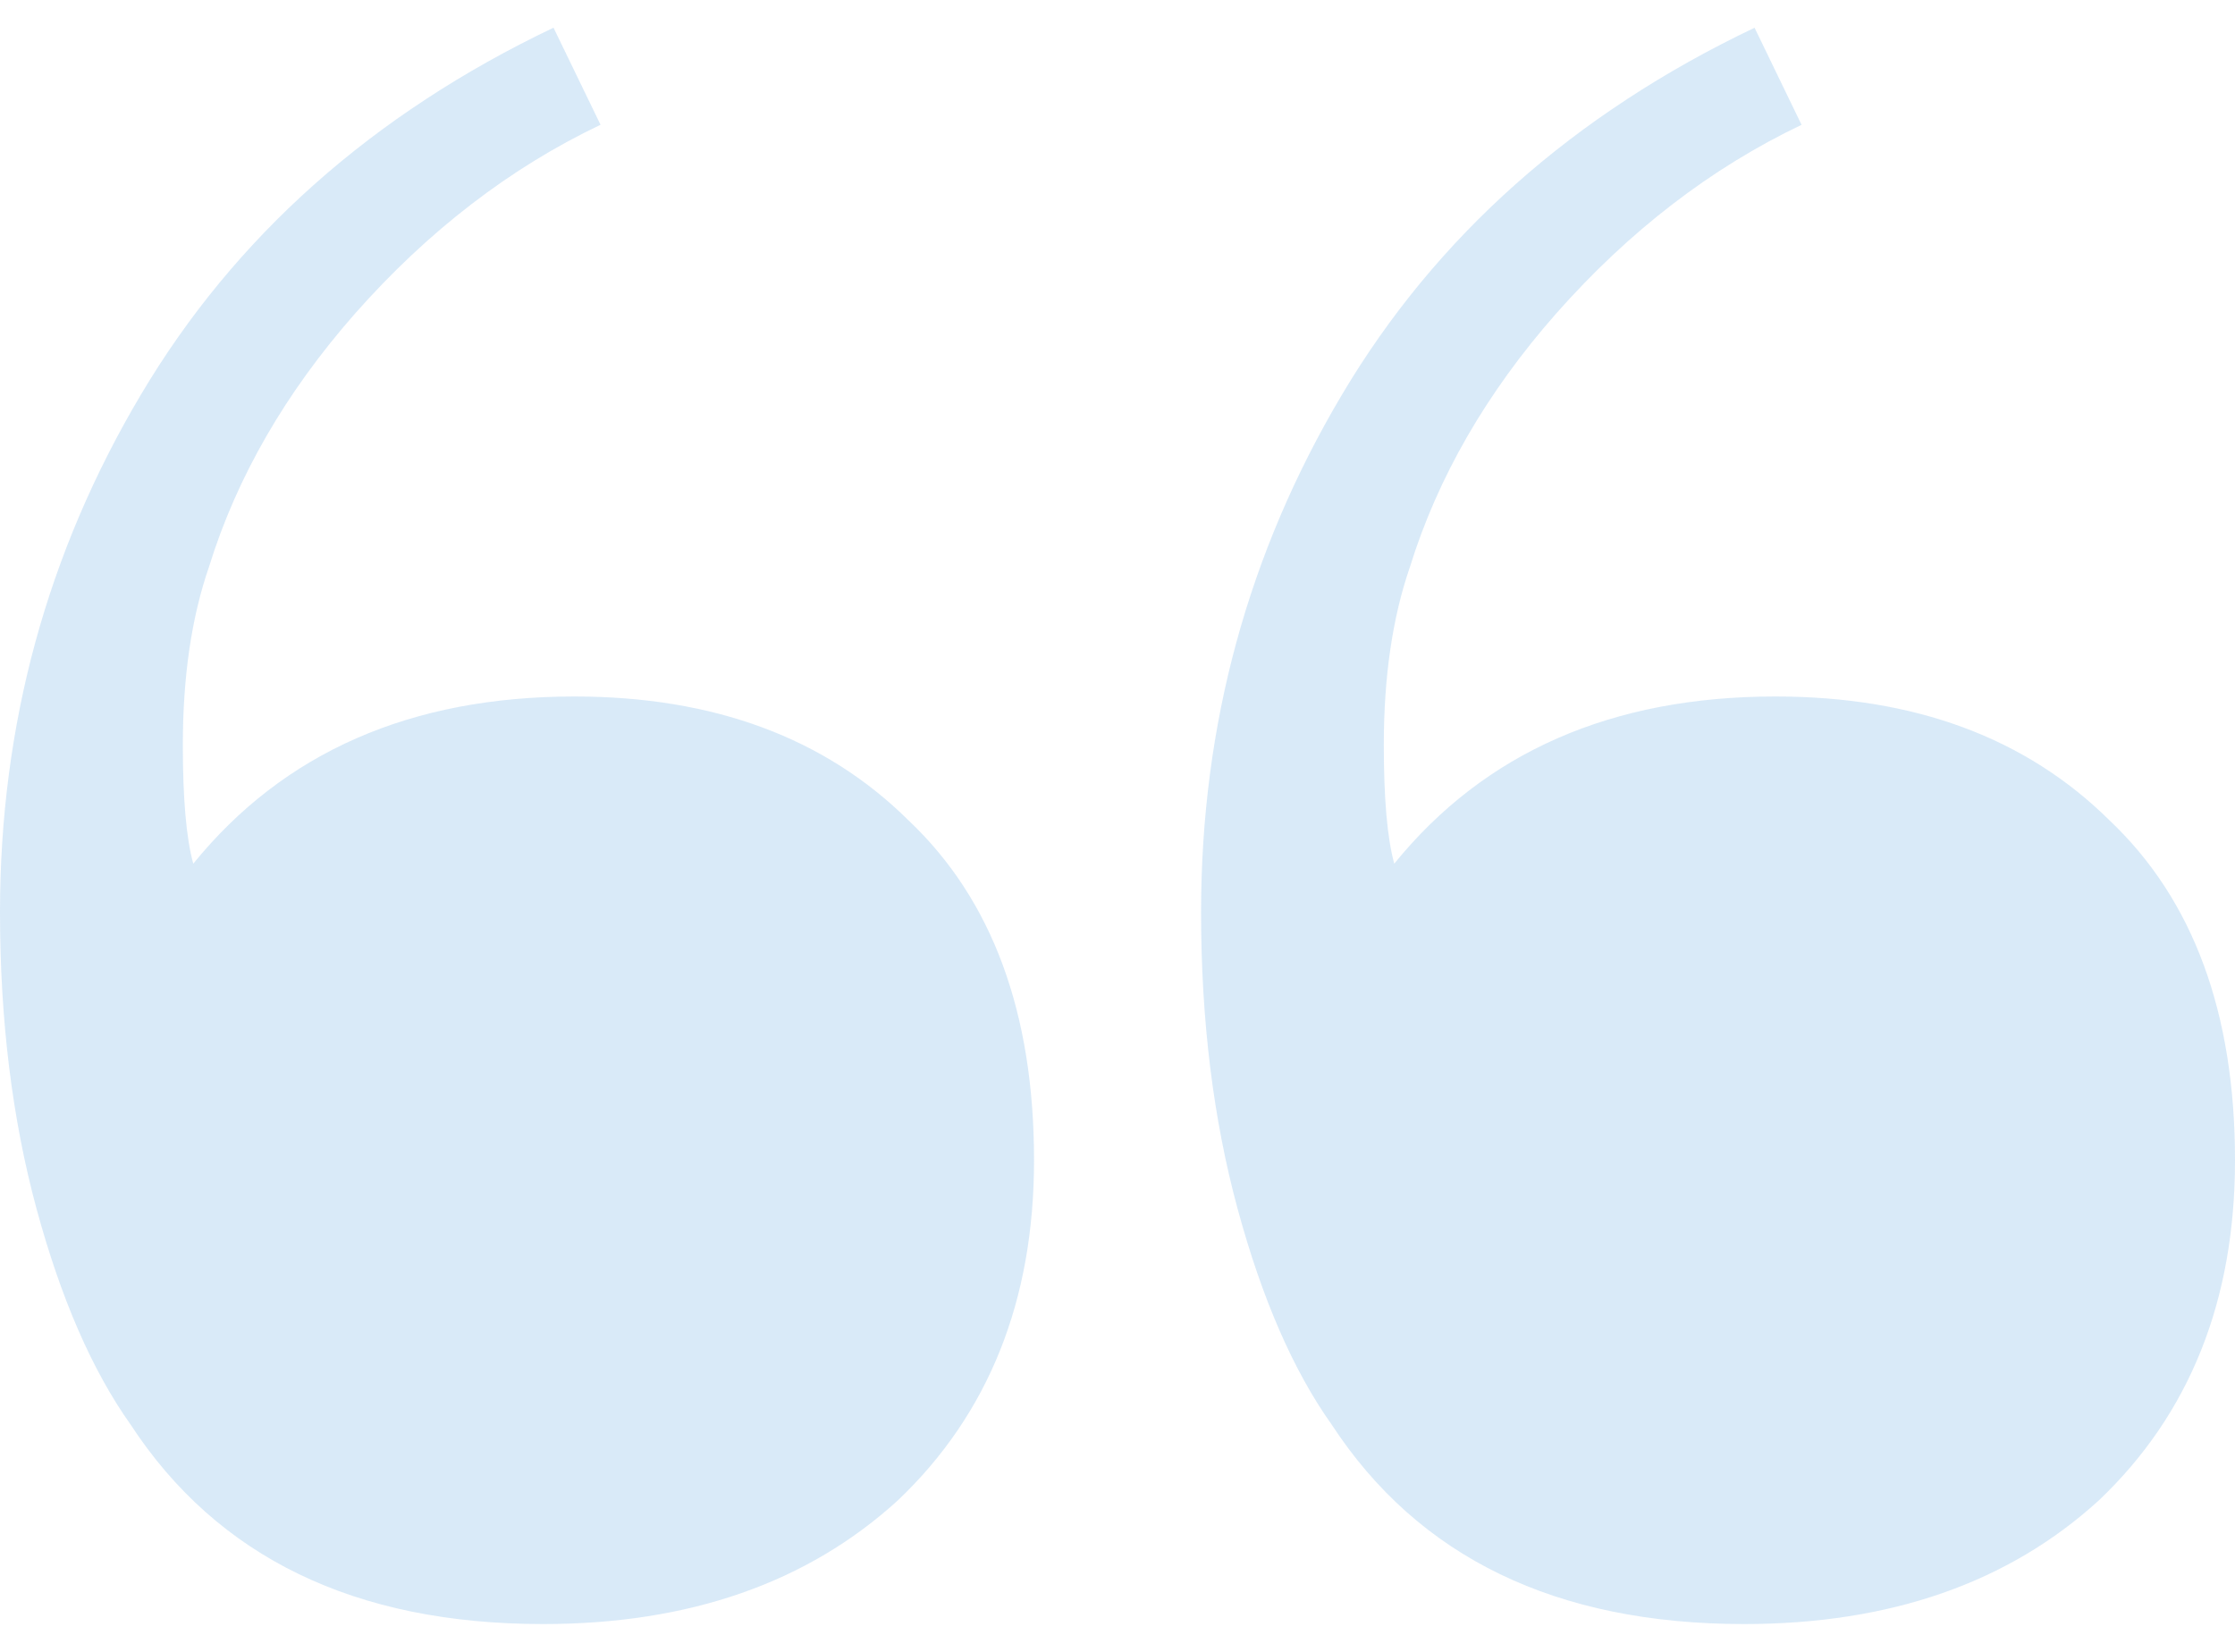 <svg width="46" height="34" fill="none" xmlns="http://www.w3.org/2000/svg"><path opacity=".2" d="M35.897 33.428c-3.869 0-6.7-1.369-8.49-4.107-.789-1.11-1.433-2.59-1.935-4.44-.502-1.85-.752-3.885-.752-6.105 0-3.848.967-7.4 2.902-10.656 1.934-3.257 4.764-5.773 8.49-7.549l.967 1.998c-1.862.888-3.546 2.183-5.051 3.885-1.433 1.629-2.436 3.368-3.01 5.218-.358 1.036-.537 2.257-.537 3.663 0 1.11.072 1.924.215 2.442 1.863-2.294 4.479-3.441 7.846-3.441 2.866 0 5.159.85 6.879 2.553C45.14 18.517 46 20.848 46 23.882c0 2.886-.931 5.217-2.794 6.993-1.863 1.702-4.3 2.553-7.309 2.553zm-24.72 0c-3.869 0-6.699-1.369-8.49-4.107-.788-1.11-1.433-2.59-1.935-4.44C.251 23.031 0 20.996 0 18.776c0-3.848.967-7.4 2.902-10.656 1.934-3.257 4.765-5.773 8.49-7.55l.968 1.998c-1.863.888-3.547 2.183-5.052 3.885-1.433 1.63-2.436 3.369-3.008 5.219-.358 1.036-.537 2.257-.537 3.663 0 1.11.071 1.924.215 2.442 1.863-2.294 4.478-3.441 7.845-3.441 2.867 0 5.16.85 6.879 2.553 1.72 1.628 2.58 3.959 2.58 6.993 0 2.886-.932 5.217-2.795 6.993-1.863 1.702-4.3 2.553-7.308 2.553z" fill="#0D7ACF" fill-opacity=".8"/></svg>